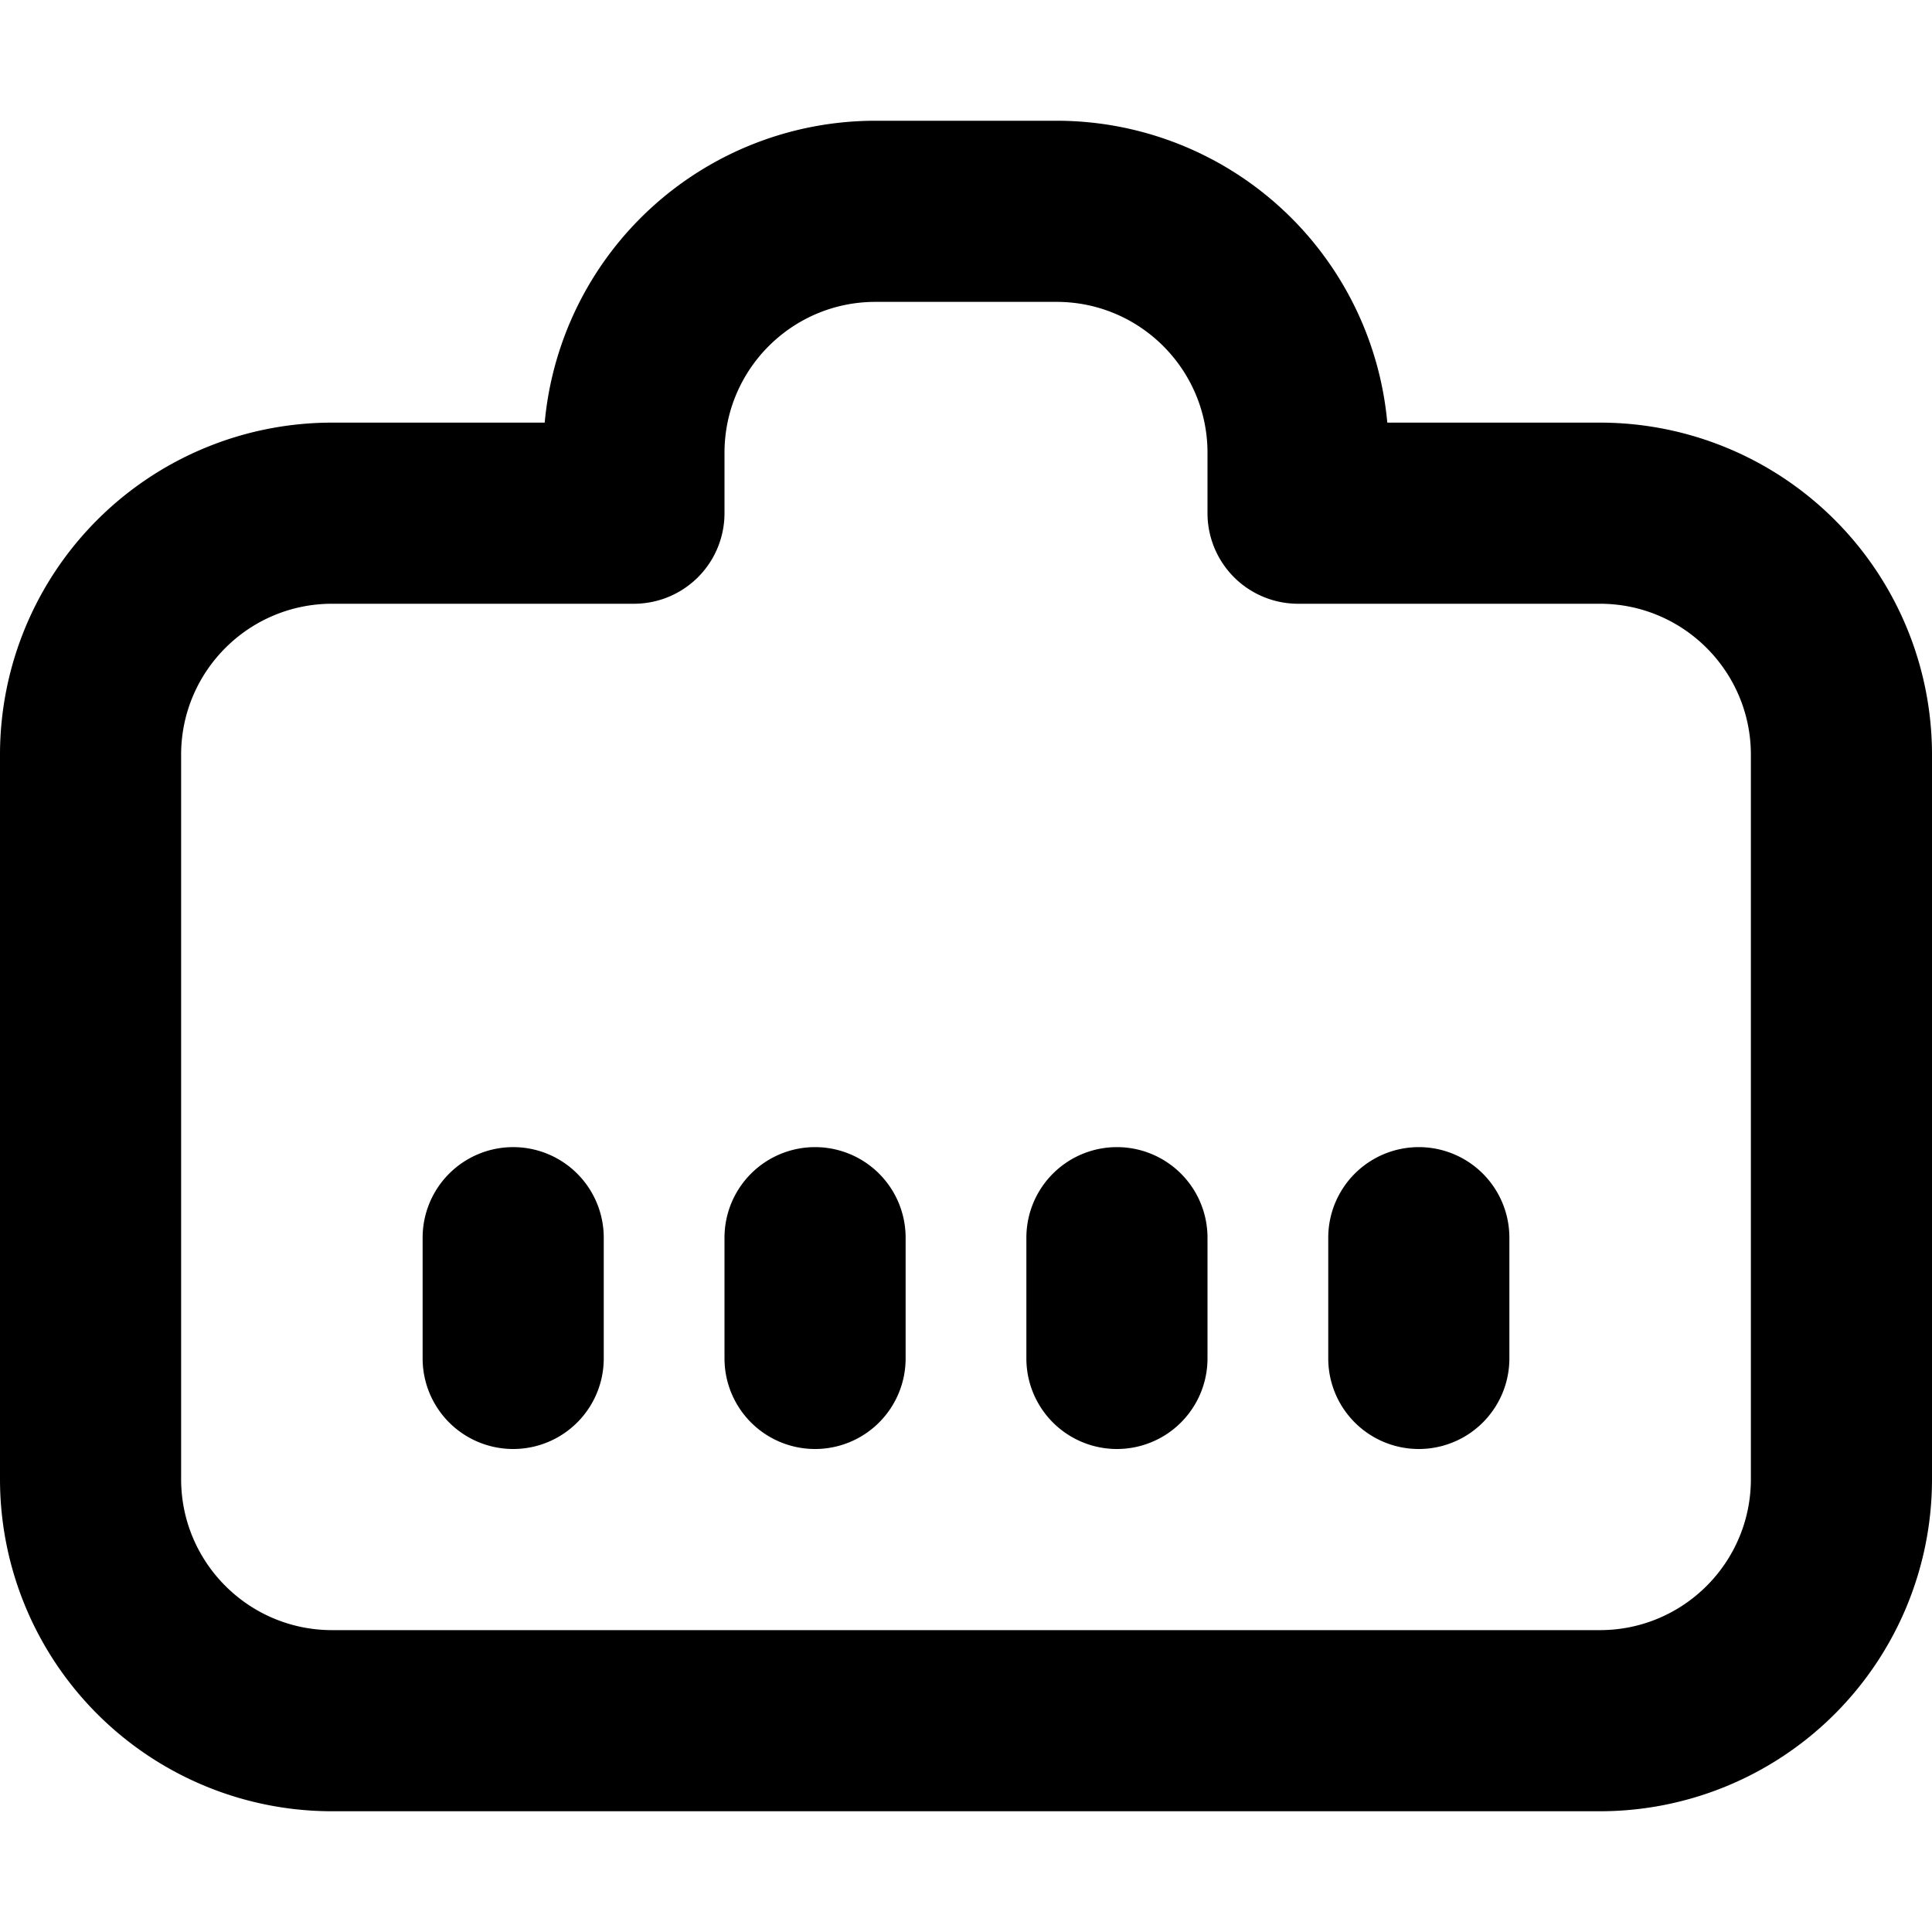 <svg xmlns="http://www.w3.org/2000/svg" fill="currentColor" class="vi" viewBox="0 0 16 16"><path d="M4.25 9.5a.75.75 0 0 1 .75.75v1a.75.75 0 0 1-1.5 0v-1a.75.75 0 0 1 .75-.75m3.25.75a.75.75 0 0 0-1.5 0v1a.75.75 0 0 0 1.5 0zm1.75-.75a.75.75 0 0 1 .75.75v1a.75.75 0 0 1-1.5 0v-1a.75.75 0 0 1 .75-.75m3.25.75a.75.75 0 0 0-1.5 0v1a.75.75 0 0 0 1.5 0z"/><path d="M4.511 3.5A2.75 2.75 0 0 1 7.25 1h1.5a2.75 2.75 0 0 1 2.739 2.5h1.761A2.75 2.75 0 0 1 16 6.25v6A2.75 2.75 0 0 1 13.25 15H2.75A2.75 2.75 0 0 1 0 12.25v-6A2.75 2.75 0 0 1 2.75 3.5zm2.739-1C6.56 2.5 6 3.06 6 3.75v.5a.75.75 0 0 1-.75.75h-2.5c-.69 0-1.25.56-1.25 1.25v6c0 .69.56 1.25 1.25 1.25h10.5c.69 0 1.25-.56 1.25-1.25v-6c0-.69-.56-1.25-1.25-1.25h-2.5a.75.75 0 0 1-.75-.75v-.5c0-.69-.56-1.25-1.25-1.25z"/></svg>